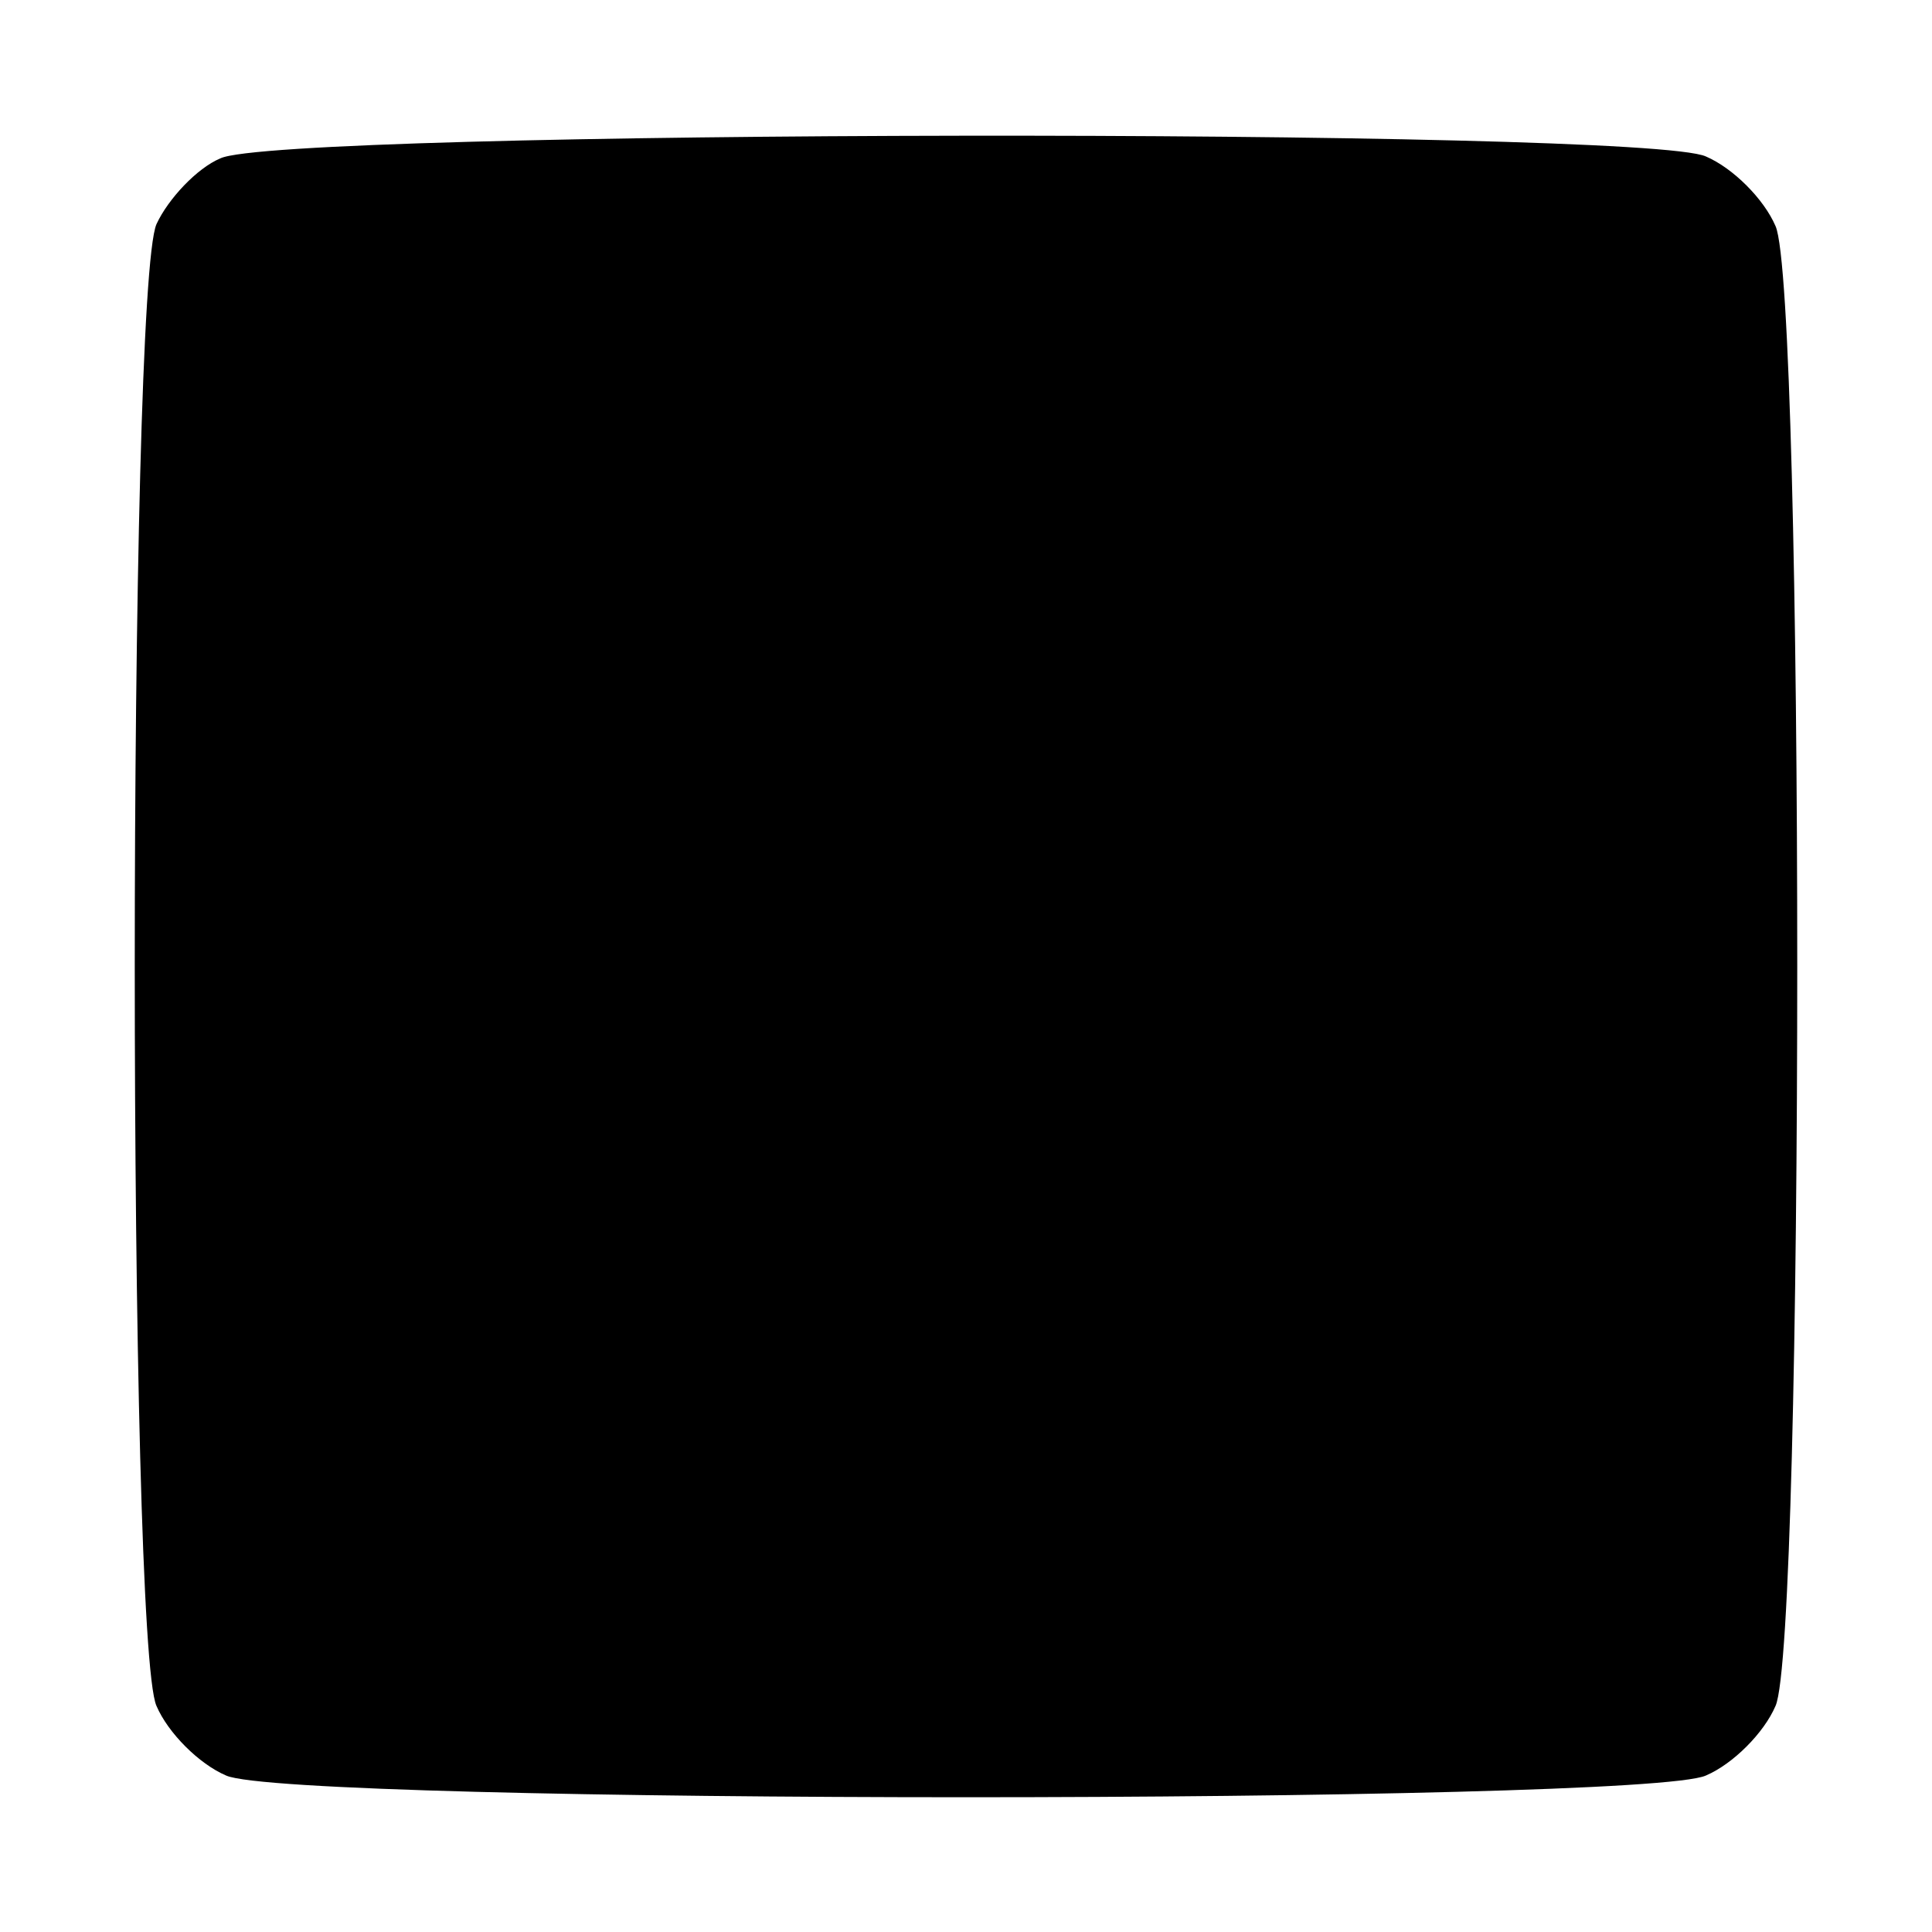 <?xml version="1.0" standalone="no"?>
<!DOCTYPE svg PUBLIC "-//W3C//DTD SVG 20010904//EN"
 "http://www.w3.org/TR/2001/REC-SVG-20010904/DTD/svg10.dtd">
<svg version="1.0" xmlns="http://www.w3.org/2000/svg"
 width="100pt" height="100pt" viewBox="0 0 100 100"
 preserveAspectRatio="xMidYMid meet">
<g transform="translate(0,100) scale(0.1,-0.1)"
fill="#000000" stroke="none">
<path d="M114 918 c-12 -5 -27 -21 -33 -34 -15 -34 -15 -734 0 -767 6 -14 22
-30 36 -36 33 -15 733 -15 766 0 14 6 30 22 36 36 15 33 15 733 0 766 -6 14
-22 30 -36 36 -32 15 -739 14 -769 -1z"/>
</g>
</svg>
